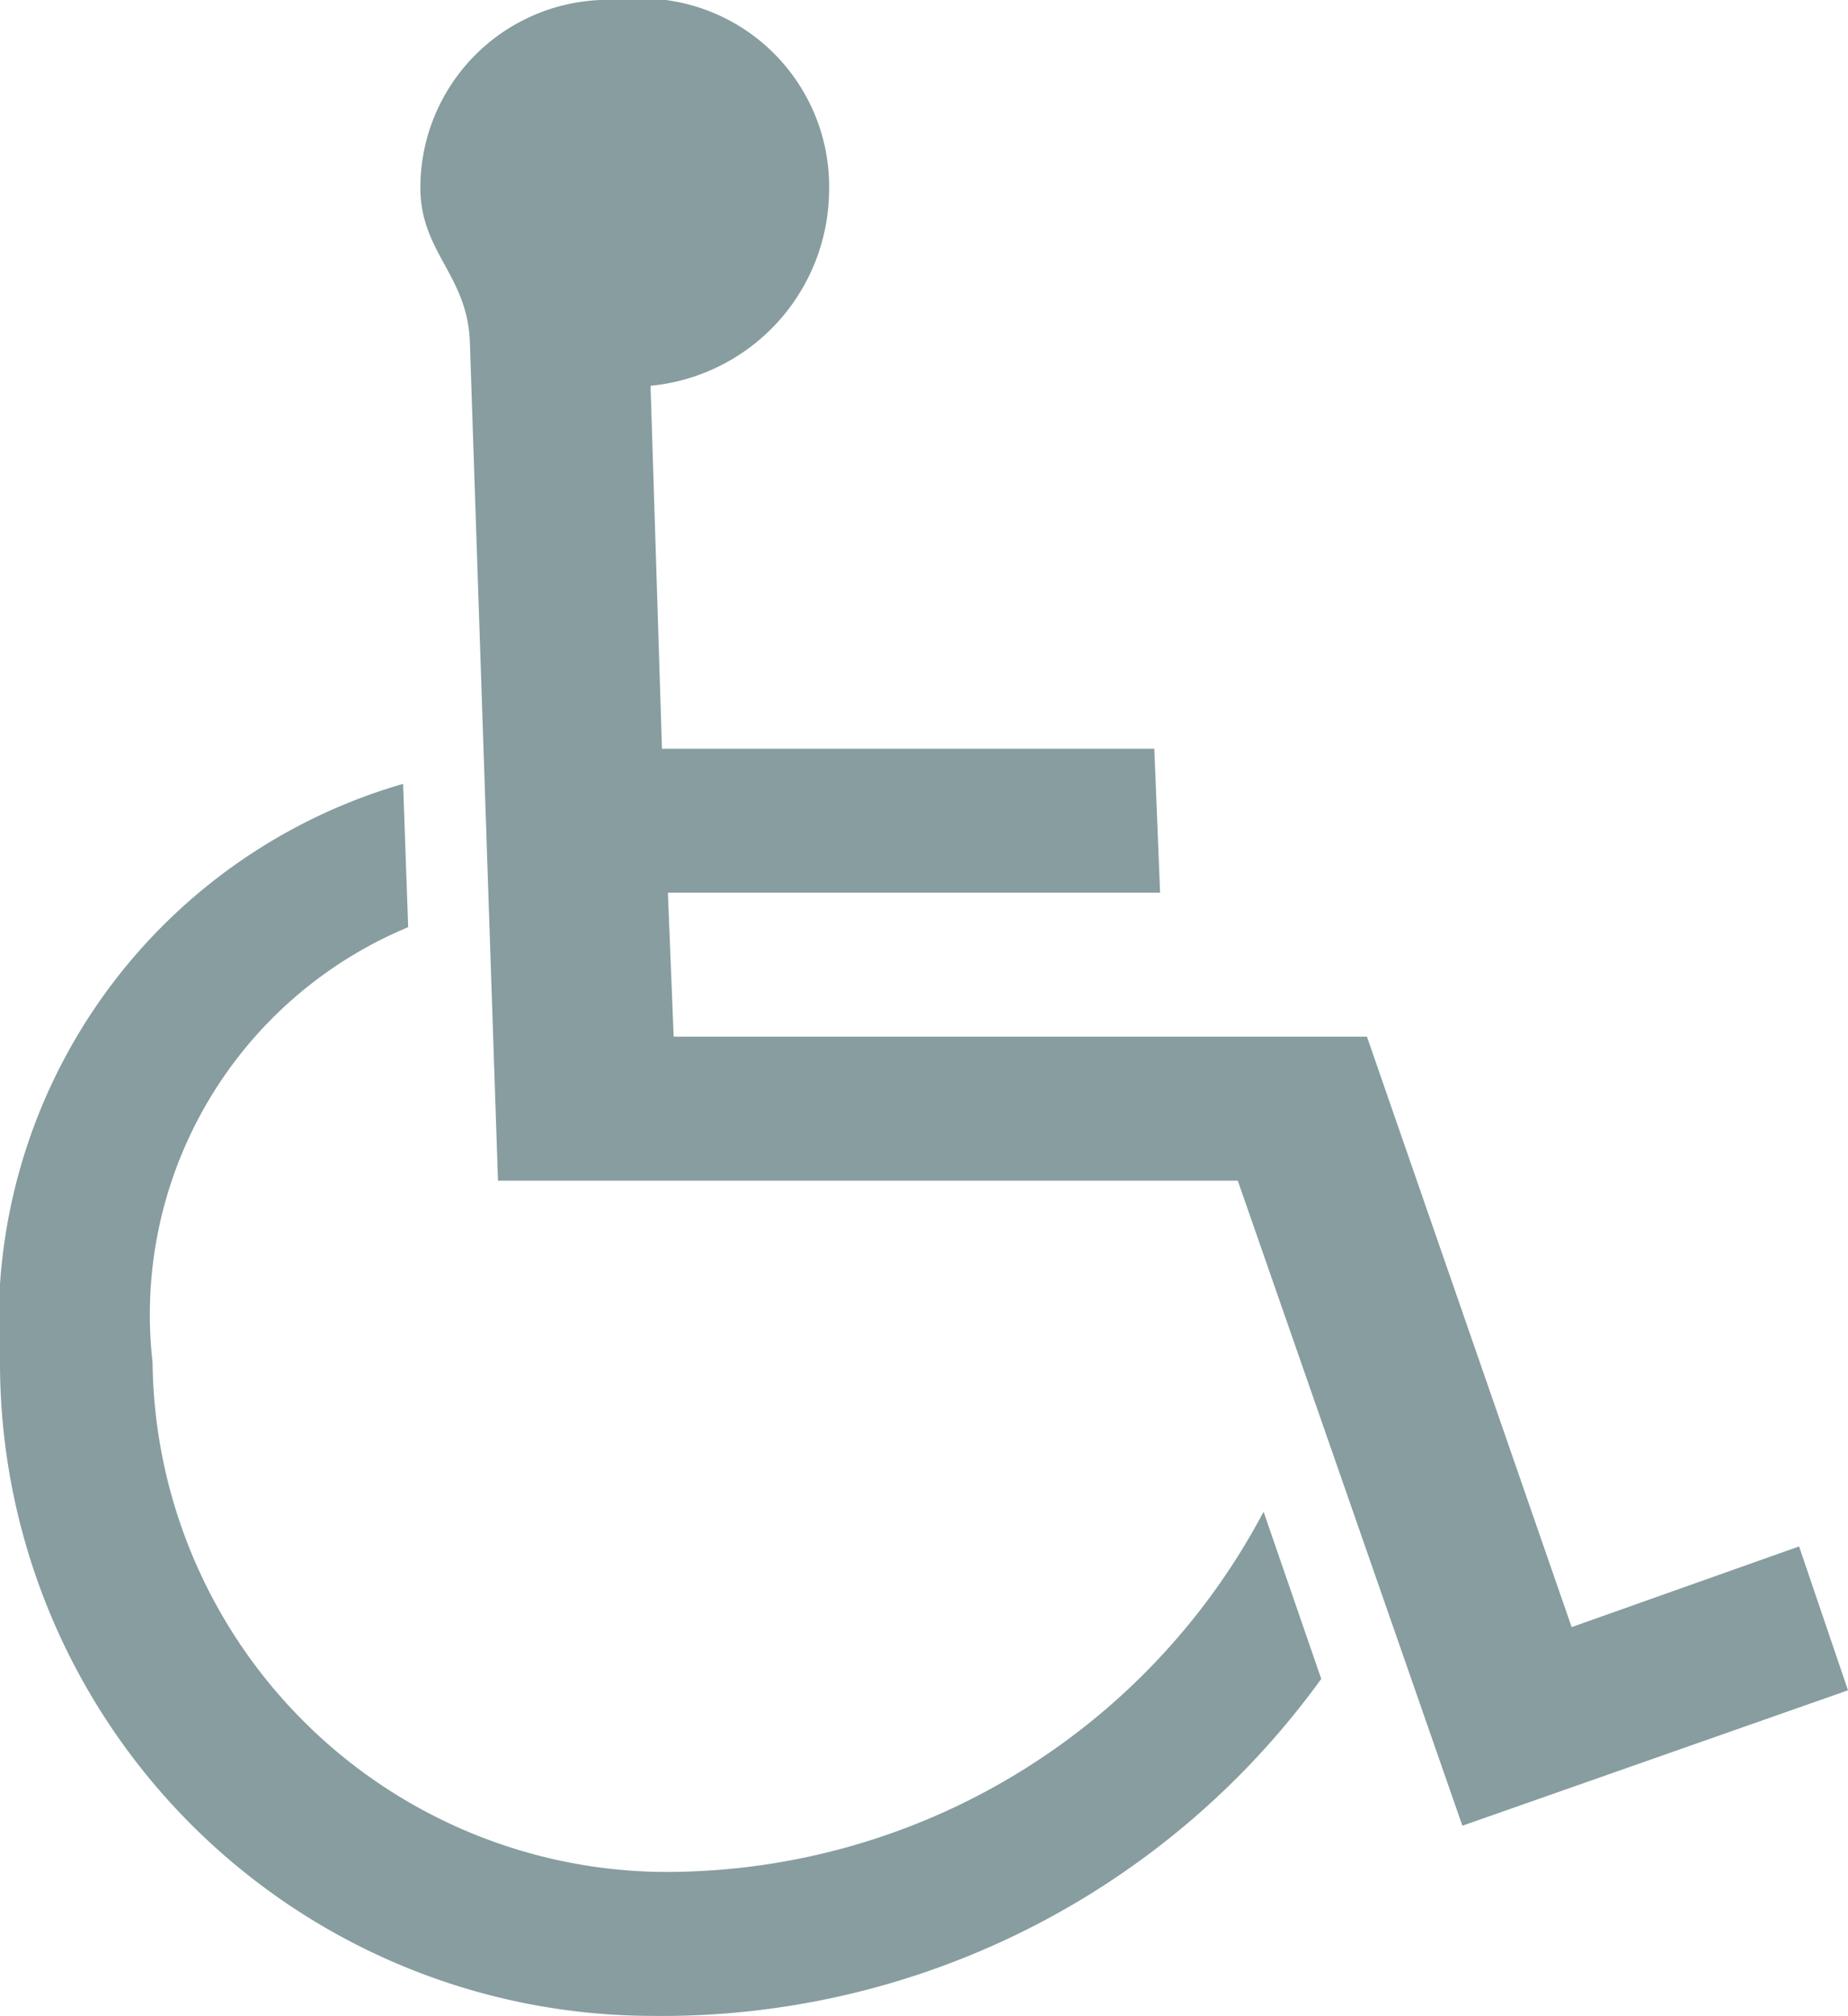 <svg xmlns="http://www.w3.org/2000/svg" width="13.107" height="14.292" viewBox="0 0 13.107 14.292"><path d="M.4.916A2.974,2.974,0,0,0-1.413,4,3.653,3.653,0,0,0,2.16,7.613,4.794,4.794,0,0,0,6.467,5.06l.409,1.185A5.77,5.77,0,0,1,2.119,8.634,4.631,4.631,0,0,1-2.495,3.979,3.969,3.969,0,0,1,.364-.1ZM5.692-.349,5.733.671H2.242l.041,1.021H7.2L8.652,5.878l1.613-.572.347,1.02-2.735.96L6.284,2.713H1.037l-.2-5.961C.813-3.7.506-3.861.487-4.289A1.332,1.332,0,0,1,1.874-5.657,1.335,1.335,0,0,1,3.385-4.289,1.4,1.4,0,0,1,2.119-2.922L2.2-.349Z" transform="translate(2.495 5.657)" fill="#879da0"/></svg>